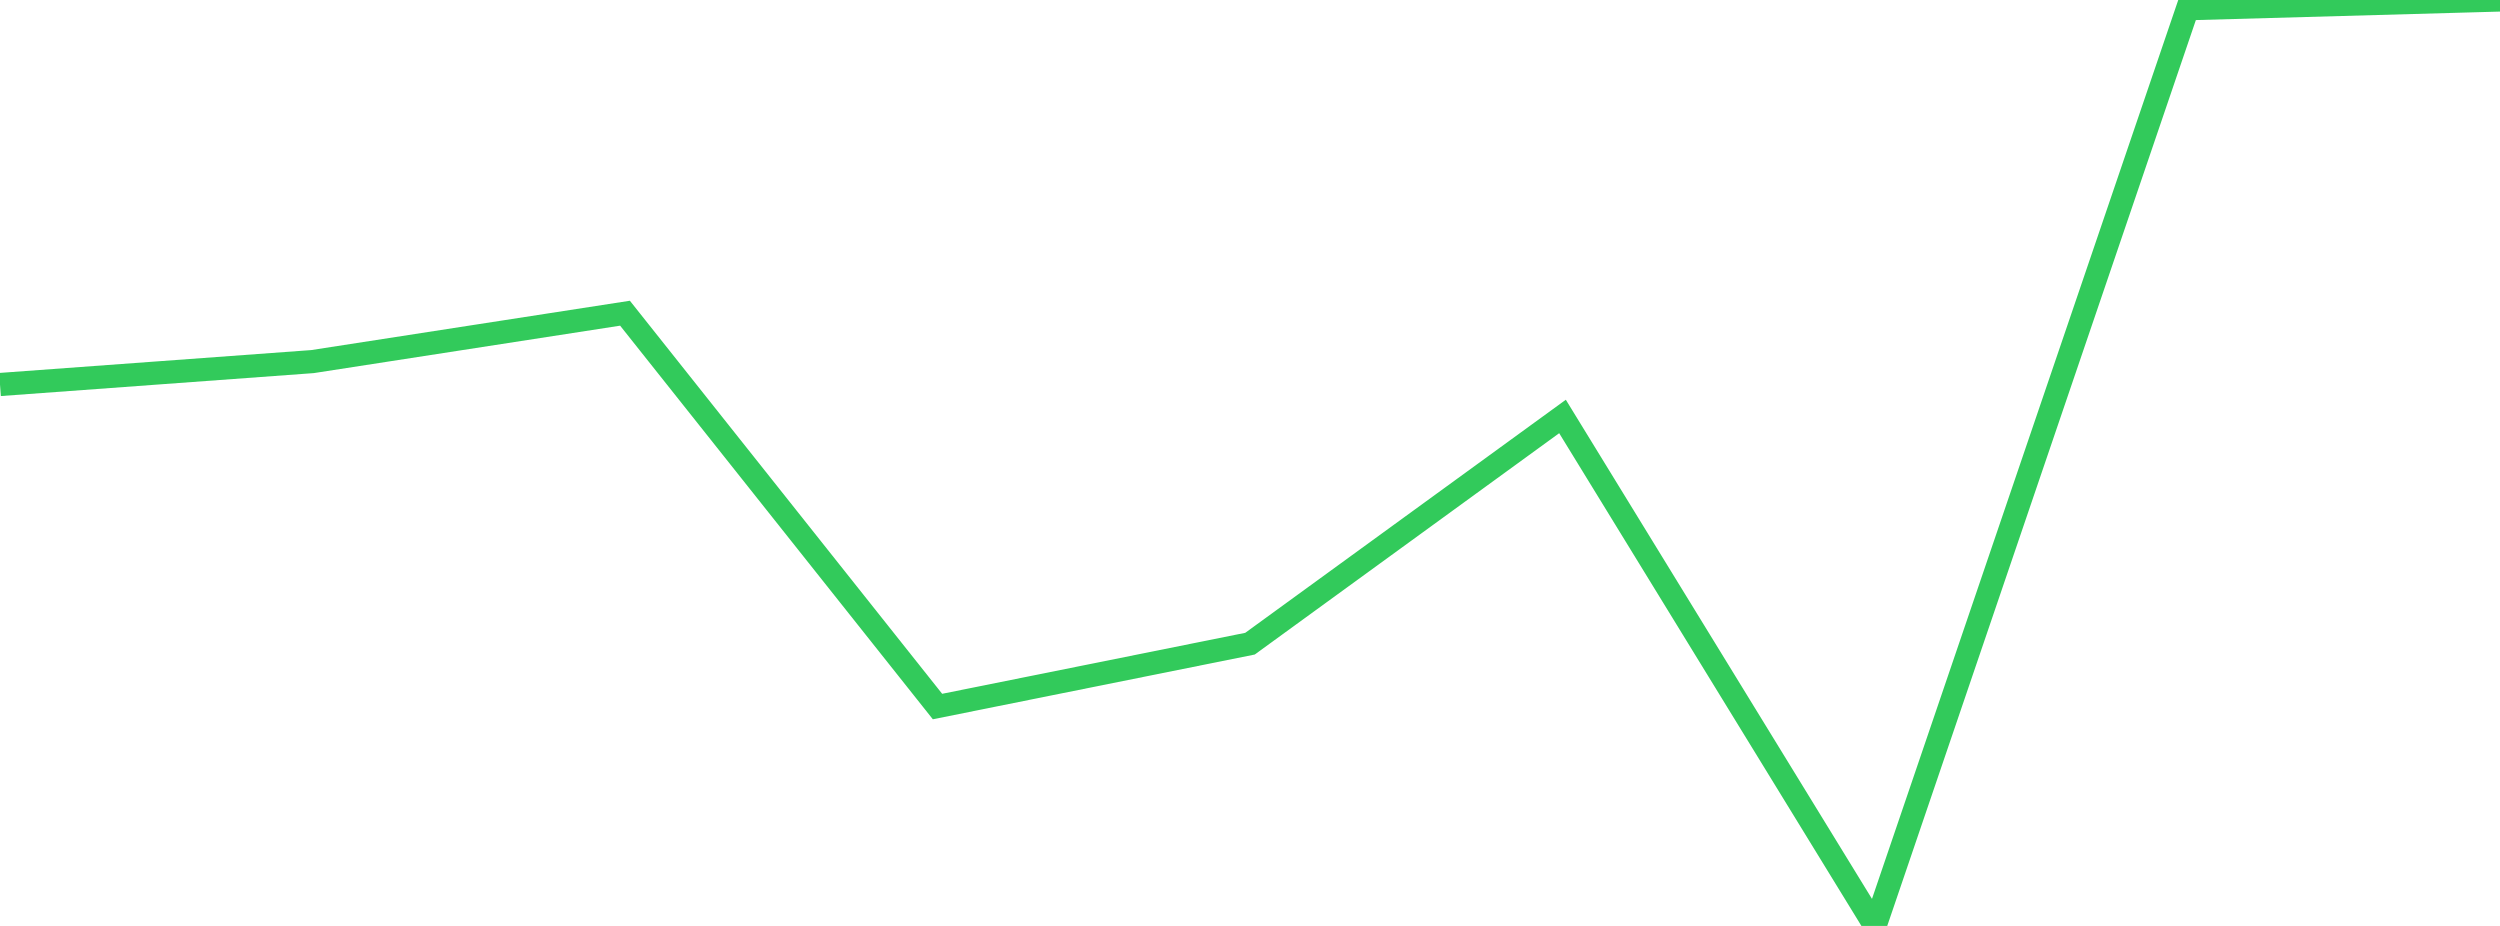 <?xml version="1.0" standalone="no"?>
<!DOCTYPE svg PUBLIC "-//W3C//DTD SVG 1.1//EN" "http://www.w3.org/Graphics/SVG/1.1/DTD/svg11.dtd">

<svg width="135" height="50" viewBox="0 0 135 50" preserveAspectRatio="none" 
  xmlns="http://www.w3.org/2000/svg"
  xmlns:xlink="http://www.w3.org/1999/xlink">


<polyline points="0.0, 20.763 16.875, 19.526 33.75, 16.913 50.625, 38.153 67.5, 34.758 84.375, 22.489 101.25, 50.0 118.125, 0.471 135.0, 0.0" fill="none" stroke="#32ca5b" stroke-width="1.25"/>

</svg>